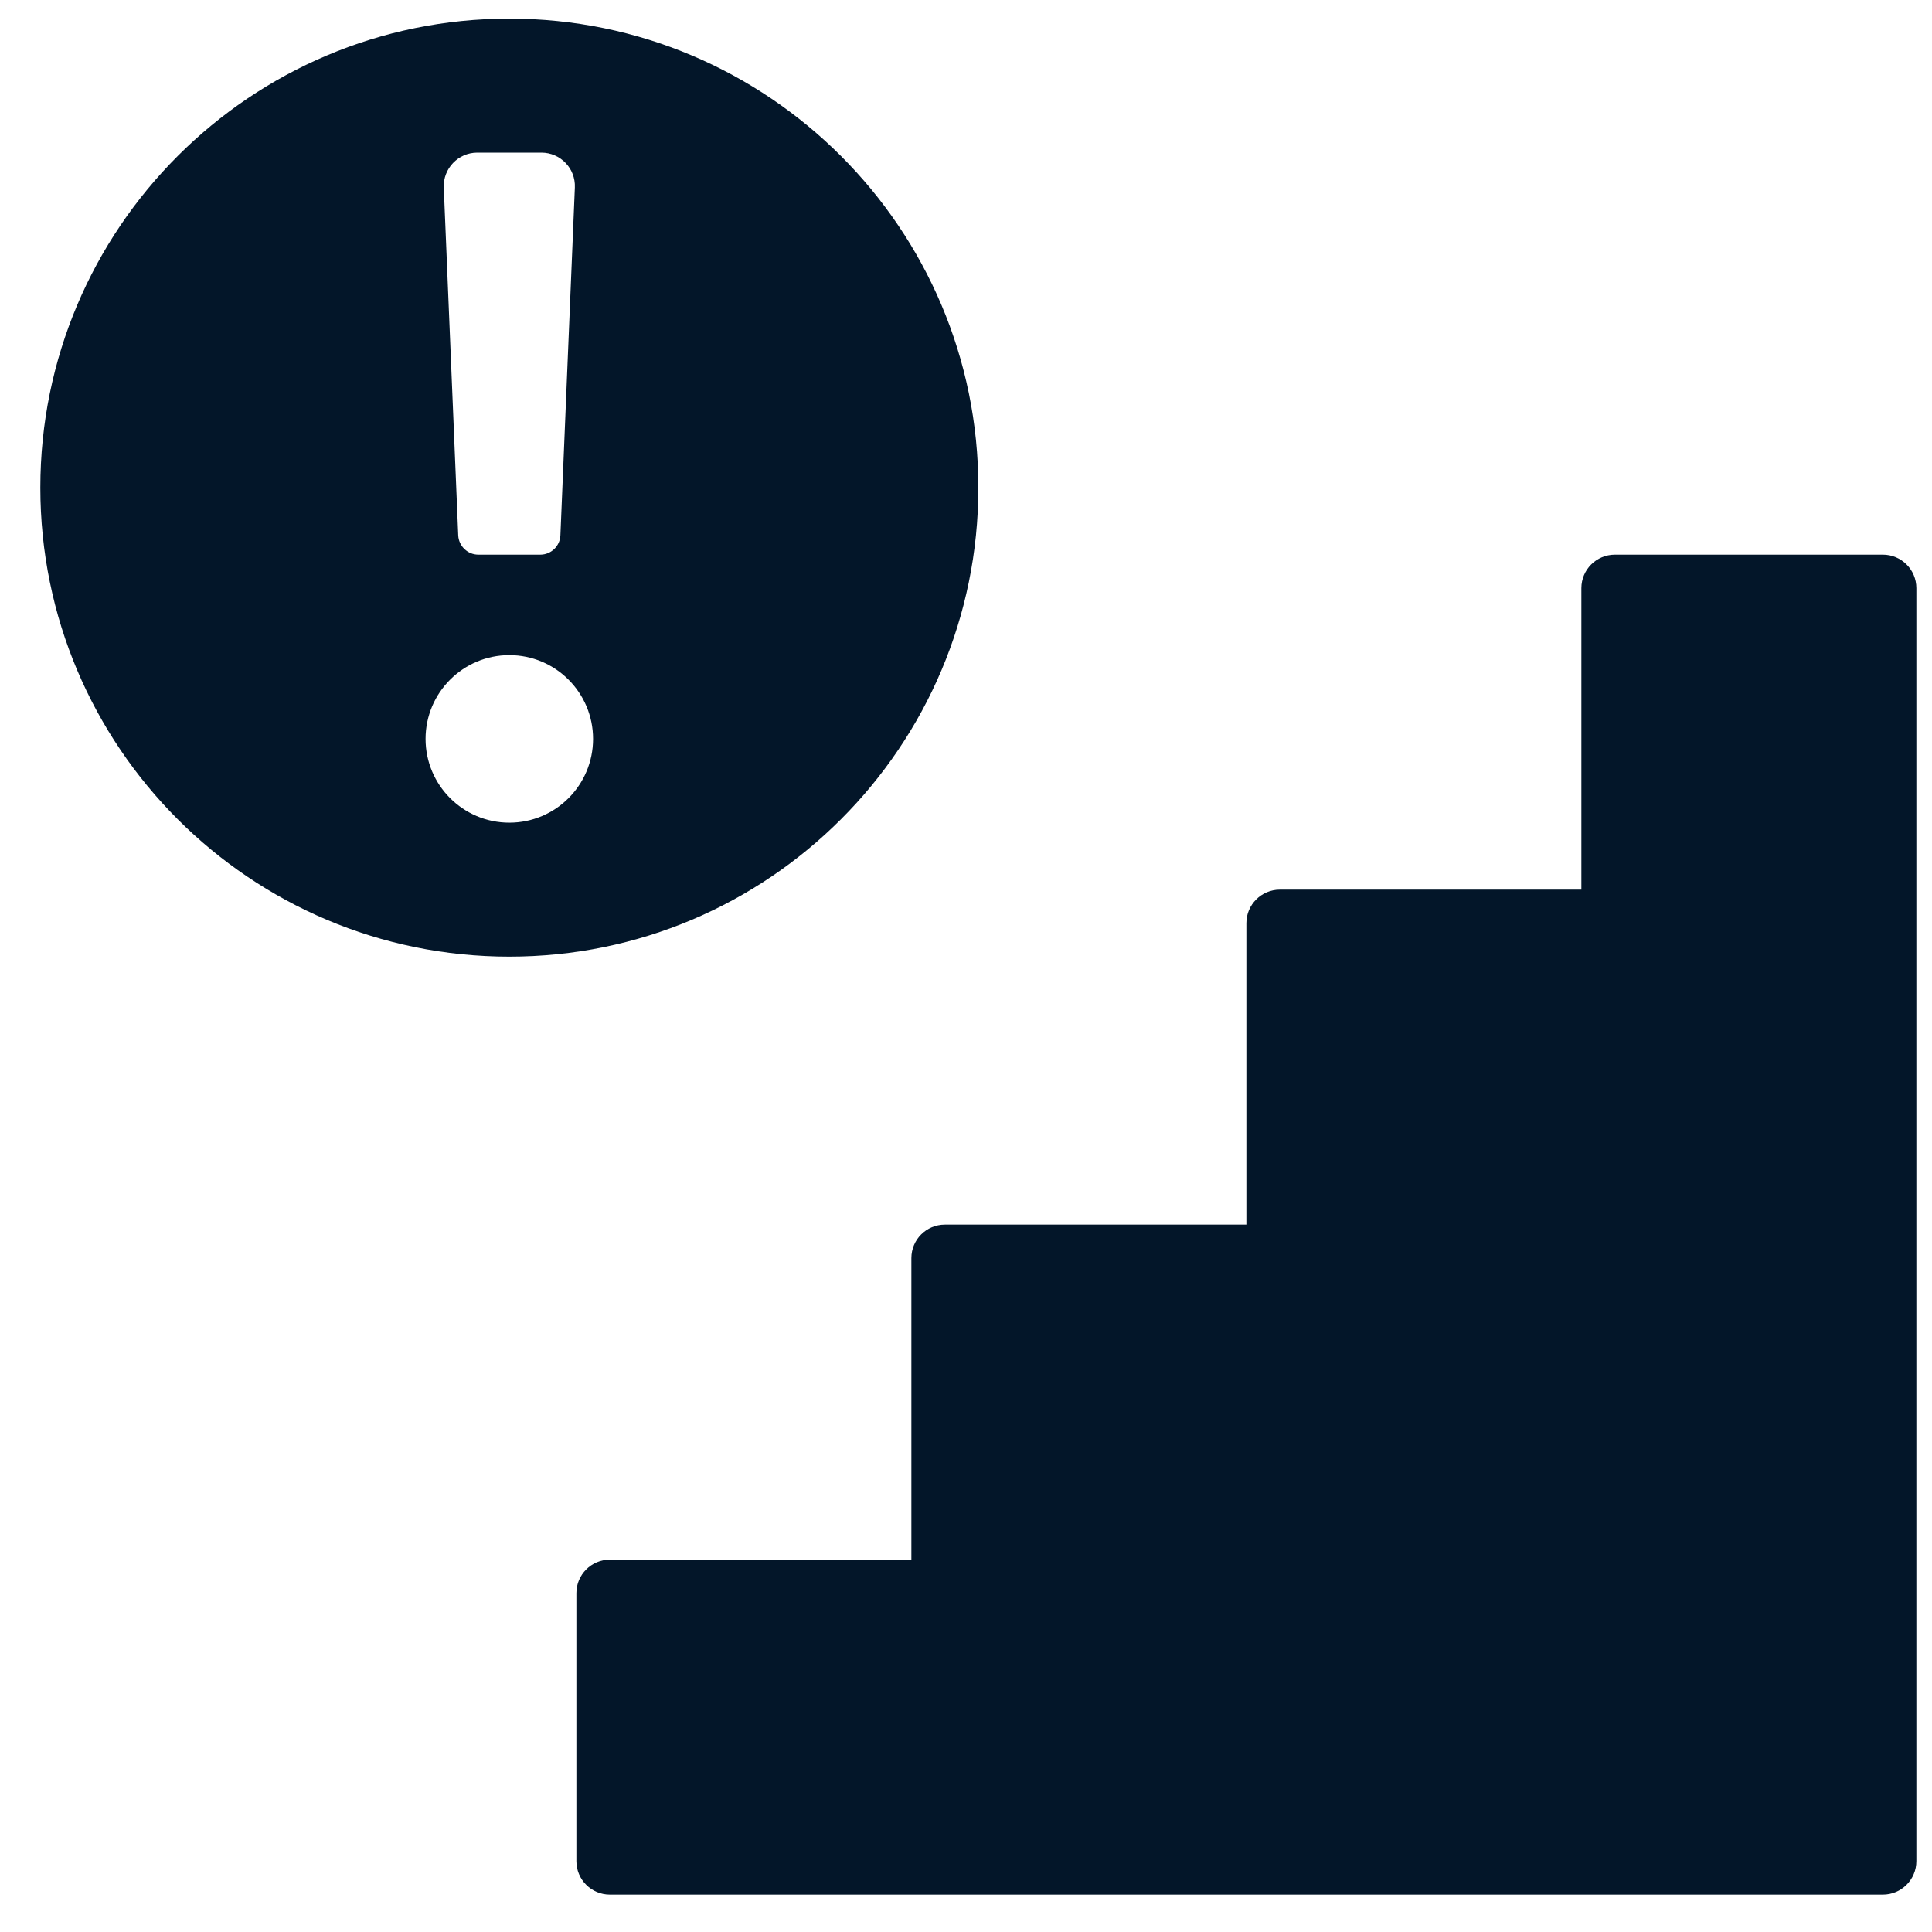 <svg width="33" height="33" viewBox="0 0 33 33" fill="none" xmlns="http://www.w3.org/2000/svg">
<path d="M32.161 9.474H27.584C27.268 9.474 27.011 9.73 27.011 10.046V15.196H21.861C21.546 15.196 21.289 15.452 21.289 15.768V20.918H16.139C15.823 20.918 15.567 21.174 15.567 21.49V26.64H10.417C10.101 26.64 9.845 26.896 9.845 27.212V31.79C9.845 32.106 10.101 32.362 10.417 32.362H32.161C32.477 32.362 32.733 32.106 32.733 31.79V10.046C32.733 9.73 32.477 9.474 32.161 9.474Z" fill="#031629"/>
<path d="M8.7 0.318C13.124 0.318 16.711 3.905 16.711 8.329C16.711 12.754 13.124 16.34 8.7 16.34C4.276 16.34 0.689 12.754 0.689 8.329C0.689 3.905 4.276 0.318 8.7 0.318ZM9.248 2.607H8.152C7.827 2.607 7.567 2.878 7.58 3.203L7.827 9.145C7.836 9.328 7.987 9.474 8.171 9.474H9.229C9.413 9.474 9.564 9.328 9.572 9.144L9.819 3.202C9.833 2.878 9.573 2.607 9.248 2.607ZM8.7 14.052C9.49 14.052 10.13 13.411 10.13 12.621C10.13 11.831 9.49 11.19 8.7 11.19C7.91 11.19 7.269 11.831 7.269 12.621C7.269 13.411 7.91 14.052 8.7 14.052Z" fill="#031629"/>
</svg>
